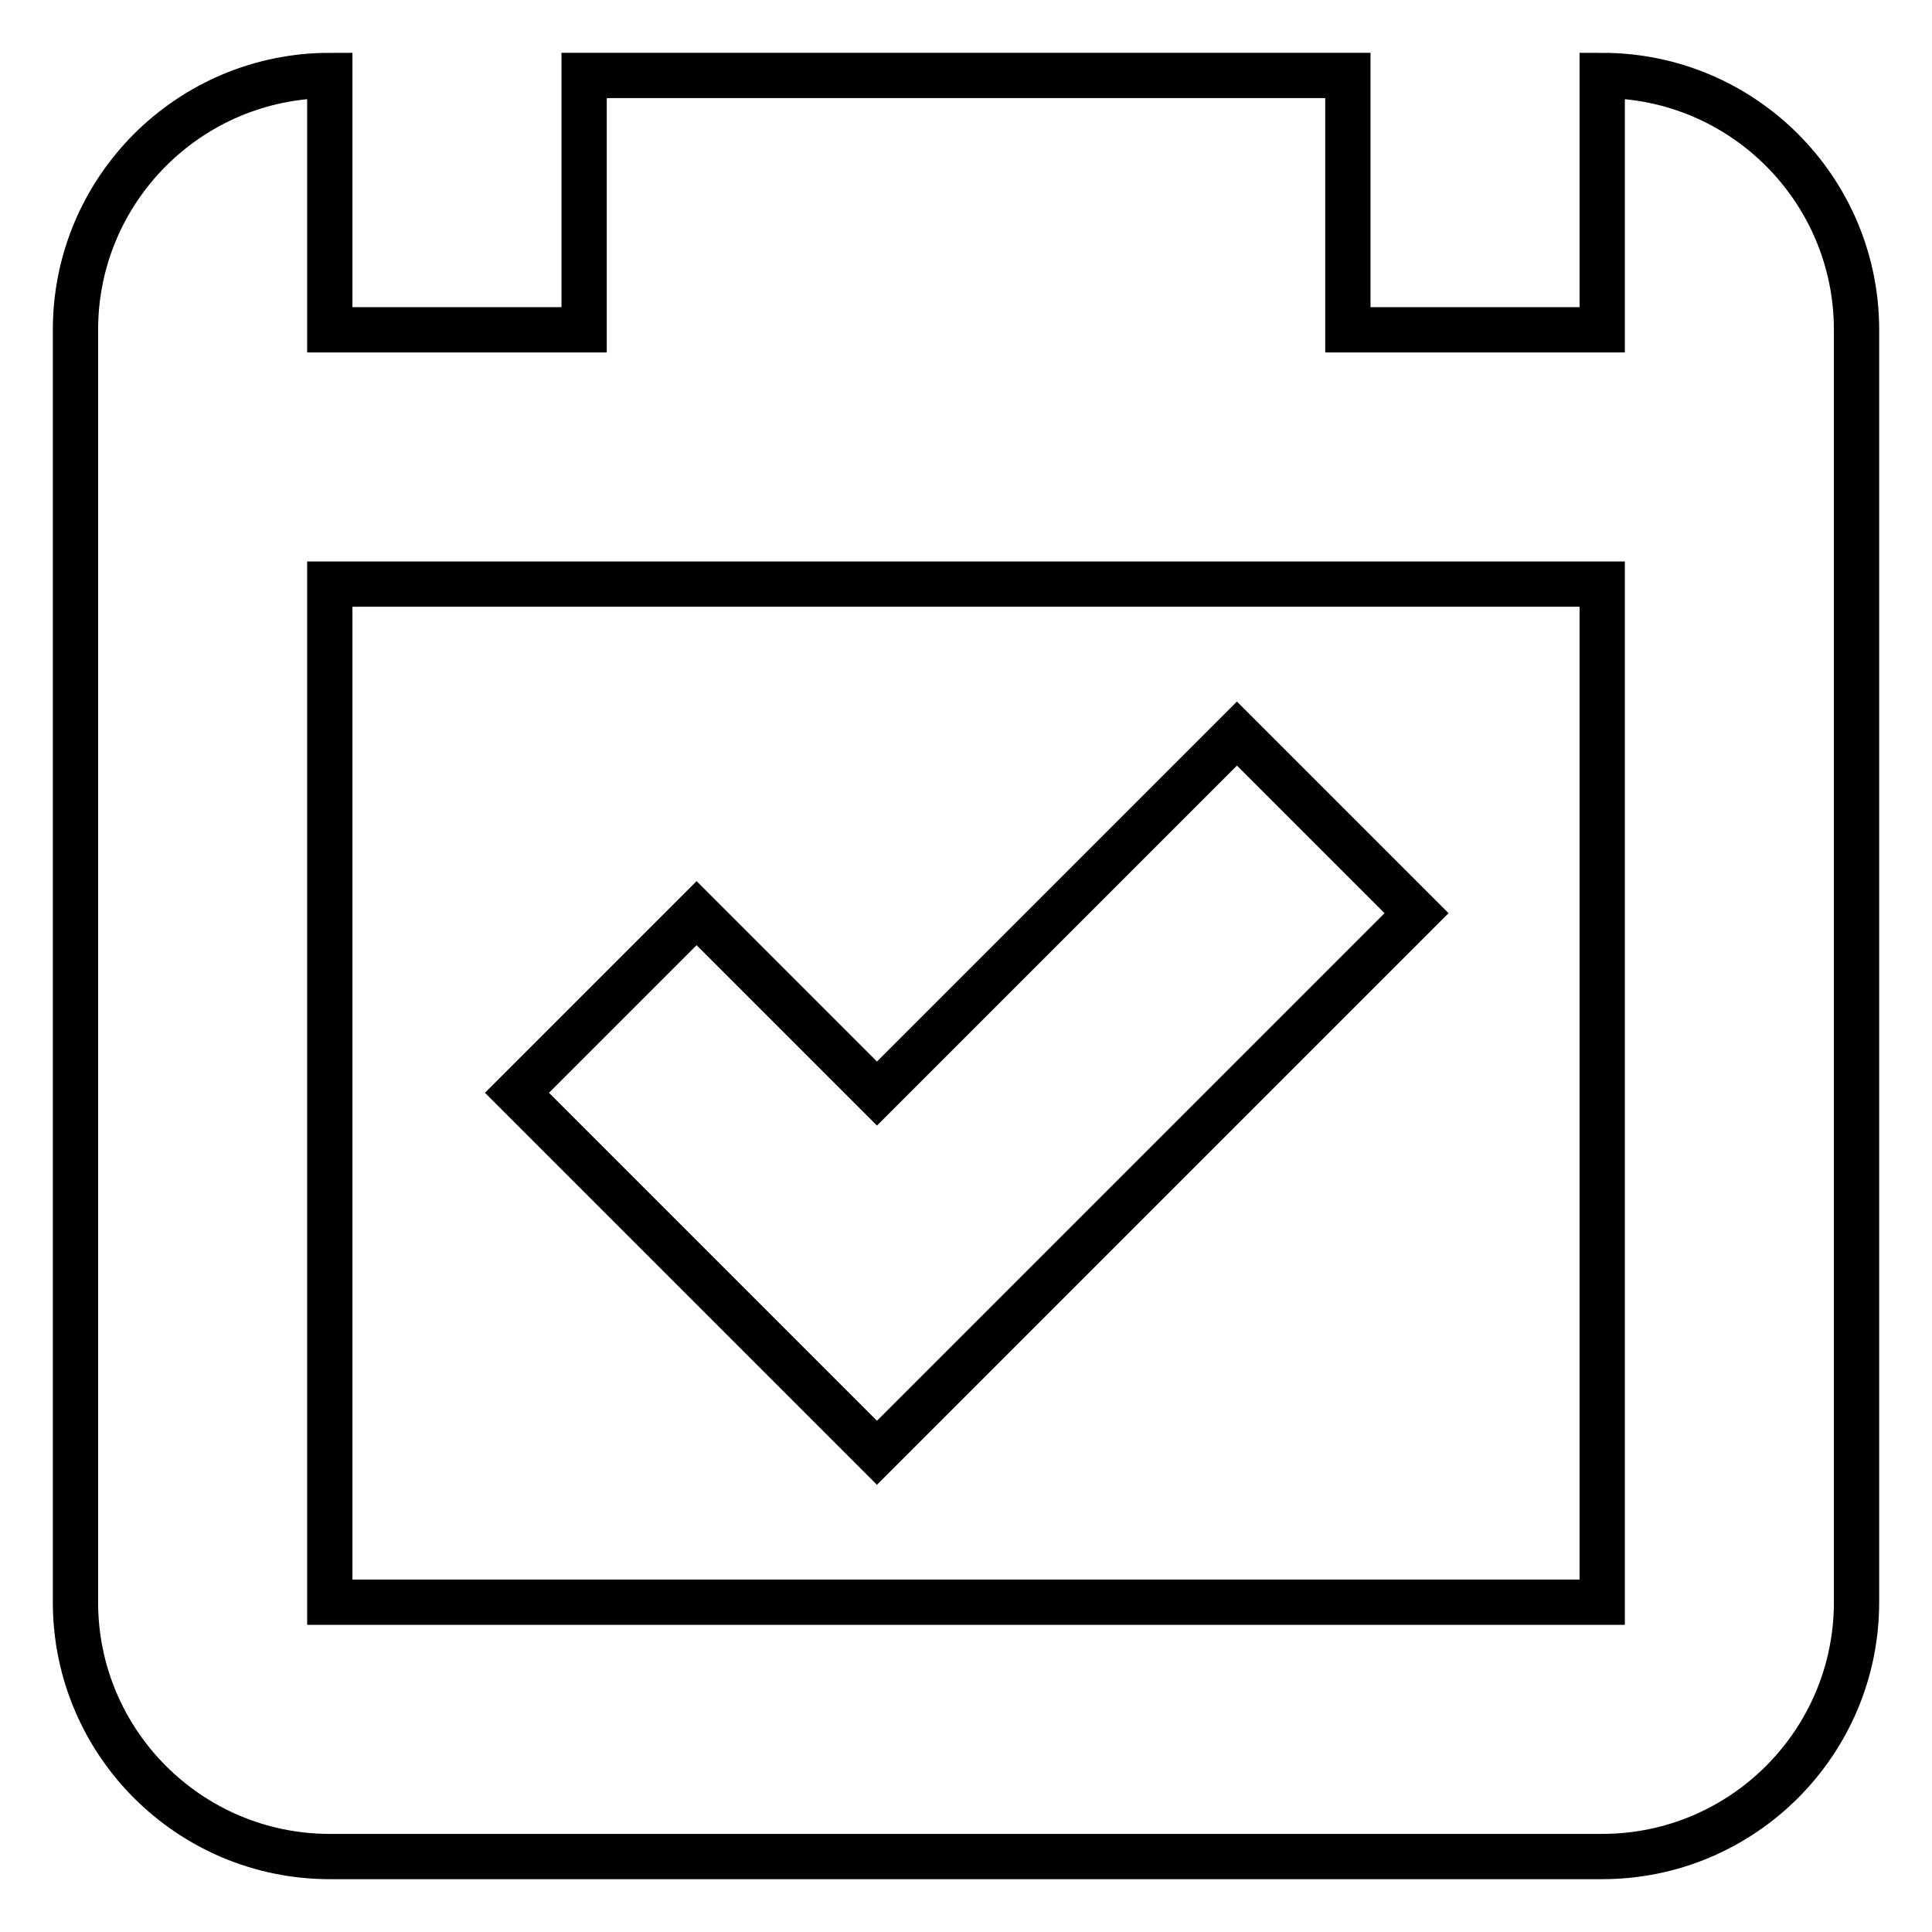 <?xml version="1.0" encoding="utf-8"?>
<!-- Svg Vector Icons : http://www.onlinewebfonts.com/icon -->
<!DOCTYPE svg PUBLIC "-//W3C//DTD SVG 1.1//EN" "http://www.w3.org/Graphics/SVG/1.1/DTD/svg11.dtd">
<svg version="1.1" xmlns="http://www.w3.org/2000/svg" xmlns:xlink="http://www.w3.org/1999/xlink" x="0px" y="0px" viewBox="0 0 256 256" enable-background="new 0 0 256 256" xml:space="preserve">
<g> <path stroke-width="6" fill-opacity="0" stroke="#000000"  d="M212.3,10v33.7h-33.7V10H77.4v33.7H43.7V10C25.1,10,10,25.1,10,43.7v168.6c0,18.6,15.1,33.7,33.7,33.7 h168.6c18.6,0,33.7-15.1,33.7-33.7V43.7C246,25.1,230.9,10,212.3,10z M212.3,212.3H43.7V77.4h168.6V212.3z"/> <path stroke-width="6" fill-opacity="0" stroke="#000000"  d="M187.7,121l-23.8-23.8l-47.7,47.7L92.3,121l-23.8,23.8l47.7,47.7L187.7,121z"/></g>
</svg>